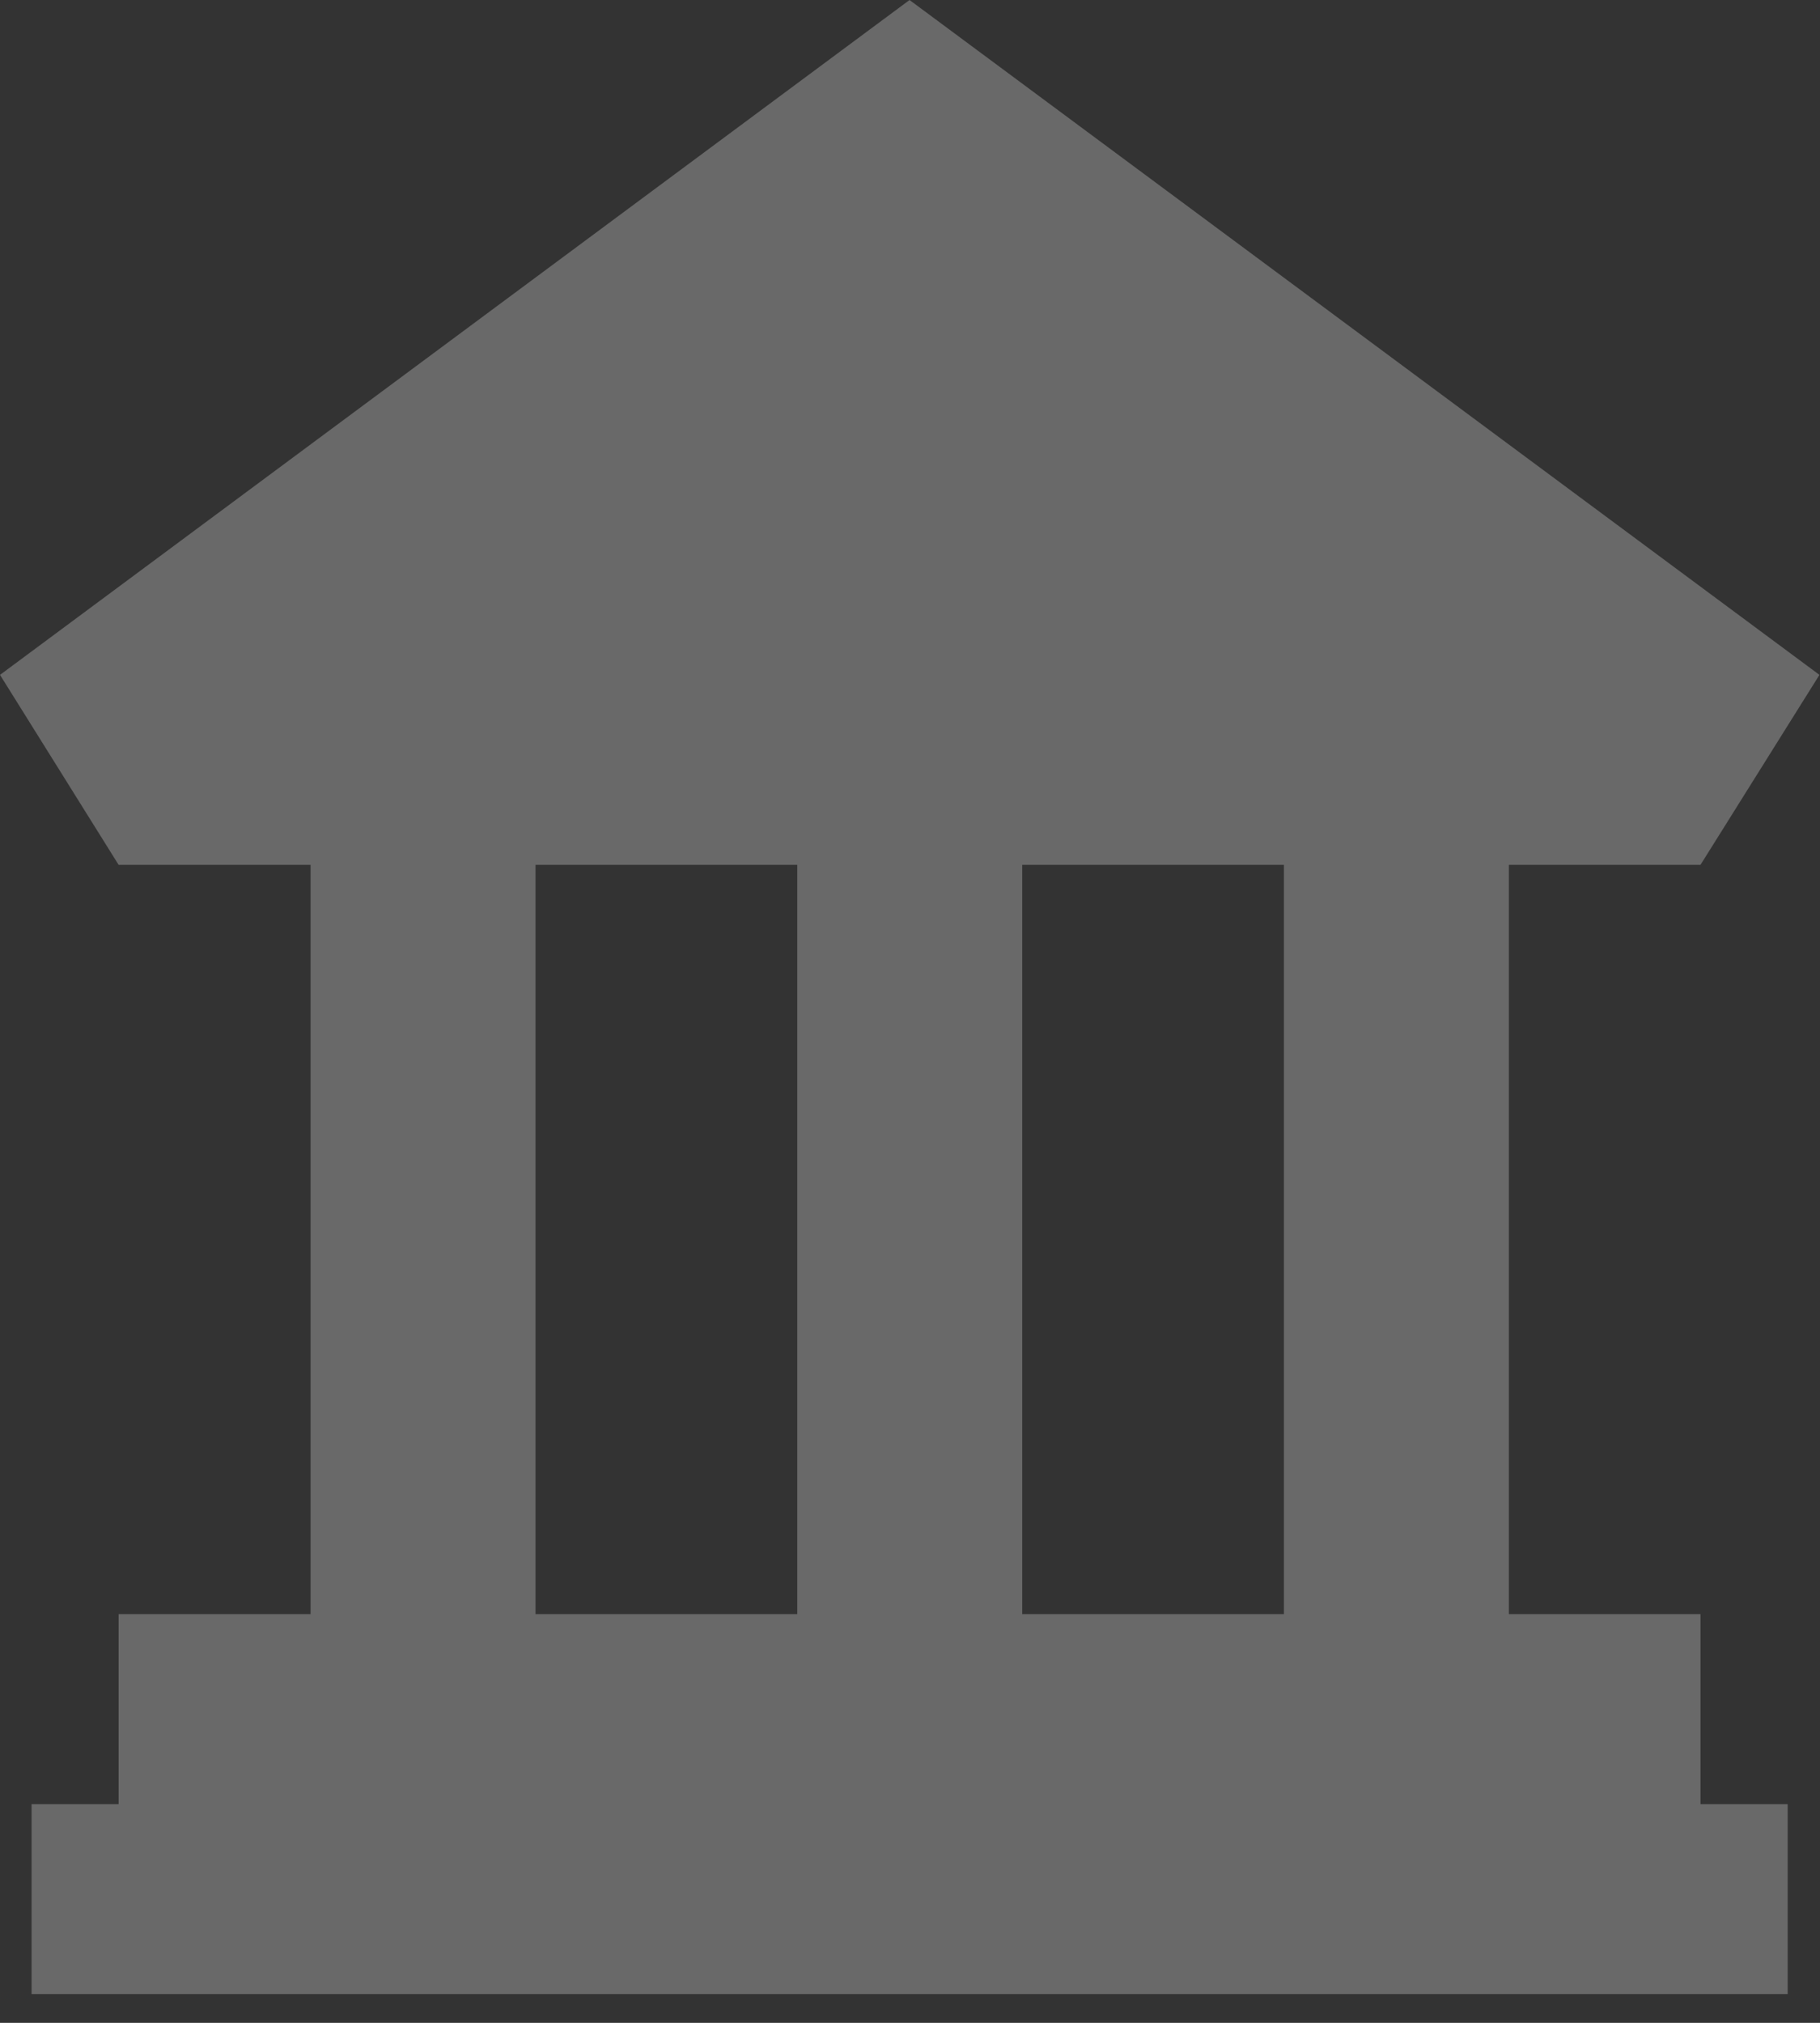 <?xml version="1.0" encoding="UTF-8"?>
<svg width="63px" height="70px" viewBox="0 0 63 70" version="1.1" xmlns="http://www.w3.org/2000/svg" xmlns:xlink="http://www.w3.org/1999/xlink">
    <rect x="0" y="0" width="63" height="70" fill="#333333" stroke="none"/>
    <!-- Generator: Sketch 52.1 (67048) - http://www.bohemiancoding.com/sketch -->
    <title>Combined Shape</title>
    <desc>Created with Sketch.</desc>
    <g id="Website" stroke="none" stroke-width="1" fill="none" fill-rule="evenodd" opacity="0.263">
        <g id="School-Landing-Page" transform="translate(-142, -2041)" fill="#FFFFFF">
            <g id="4-square-callouts" transform="translate(-1, 1962)">
                <g id="middle/high-school">
                    <path d="M187.443,108.927 L178.384,108.927 L178.384,134.858 L170.598,134.858 L170.598,108.927 L161.537,108.927 L161.537,134.858 L153.751,134.858 L153.751,108.927 L147.105,108.927 L143,102.354 L174.484,79 L205.981,102.354 L201.864,108.927 L195.23,108.927 L195.23,134.858 L187.443,134.858 L187.443,108.927 Z M147.106,141.432 L147.106,134.859 L201.864,134.859 L201.864,141.432 L204.881,141.432 L204.881,148.004 L144.093,148.004 L144.093,141.432 L147.106,141.432 Z" id="Combined-Shape"></path>
                </g>
            </g>
        </g>
    </g>
</svg>
